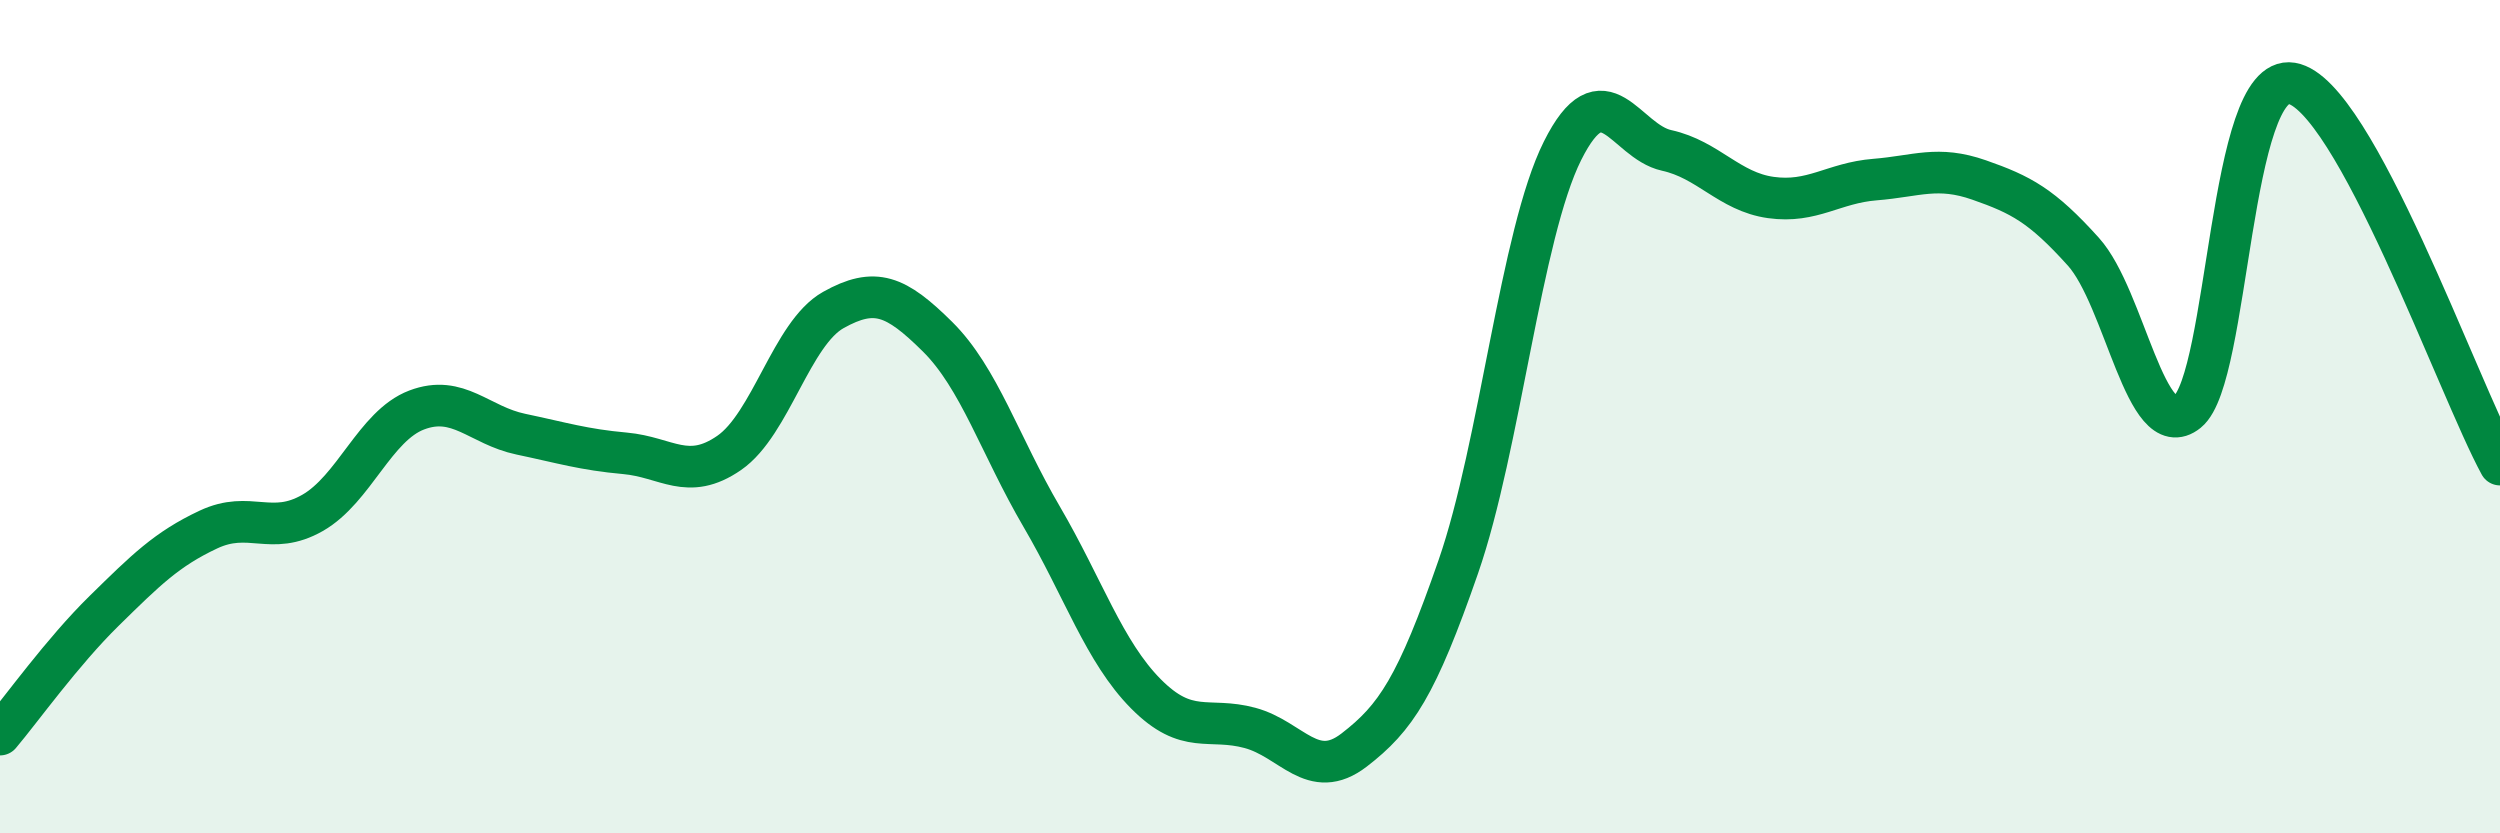 
    <svg width="60" height="20" viewBox="0 0 60 20" xmlns="http://www.w3.org/2000/svg">
      <path
        d="M 0,17.63 C 0.5,17.04 1.5,15.64 2.5,14.66 C 3.5,13.68 4,13.18 5,12.71 C 6,12.24 6.5,12.88 7.5,12.31 C 8.5,11.74 9,10.22 10,9.84 C 11,9.46 11.5,10.21 12.5,10.42 C 13.5,10.63 14,10.79 15,10.88 C 16,10.97 16.5,11.56 17.5,10.87 C 18.5,10.18 19,8 20,7.44 C 21,6.88 21.5,7.09 22.5,8.08 C 23.5,9.07 24,10.69 25,12.4 C 26,14.11 26.5,15.64 27.5,16.65 C 28.5,17.66 29,17.2 30,17.47 C 31,17.74 31.5,18.77 32.5,18 C 33.5,17.23 34,16.48 35,13.6 C 36,10.72 36.5,5.62 37.5,3.62 C 38.5,1.62 39,3.39 40,3.61 C 41,3.83 41.5,4.6 42.5,4.74 C 43.5,4.88 44,4.39 45,4.31 C 46,4.23 46.5,3.97 47.5,4.32 C 48.5,4.67 49,4.93 50,6.04 C 51,7.15 51.5,10.69 52.5,9.88 C 53.5,9.07 53.5,1.75 55,2 C 56.5,2.25 59,9.32 60,11.15L60 20L0 20Z"
        fill="#008740"
        opacity="0.1"
        stroke-linecap="round"
        stroke-linejoin="round"
      />
      <path
        d="M 0,17.63 C 0.5,17.04 1.5,15.64 2.5,14.66 C 3.5,13.68 4,13.18 5,12.71 C 6,12.24 6.5,12.88 7.5,12.31 C 8.5,11.74 9,10.22 10,9.84 C 11,9.46 11.5,10.21 12.5,10.42 C 13.5,10.63 14,10.79 15,10.88 C 16,10.97 16.5,11.56 17.5,10.87 C 18.5,10.18 19,8 20,7.44 C 21,6.88 21.5,7.09 22.5,8.08 C 23.5,9.07 24,10.69 25,12.4 C 26,14.11 26.5,15.64 27.5,16.65 C 28.5,17.66 29,17.2 30,17.47 C 31,17.74 31.5,18.77 32.5,18 C 33.5,17.23 34,16.48 35,13.6 C 36,10.72 36.5,5.62 37.5,3.62 C 38.5,1.62 39,3.39 40,3.61 C 41,3.83 41.5,4.6 42.5,4.74 C 43.5,4.88 44,4.39 45,4.31 C 46,4.23 46.5,3.97 47.5,4.32 C 48.5,4.67 49,4.93 50,6.04 C 51,7.15 51.5,10.69 52.5,9.88 C 53.5,9.07 53.5,1.75 55,2 C 56.5,2.25 59,9.32 60,11.15"
        stroke="#008740"
        stroke-width="1"
        fill="none"
        stroke-linecap="round"
        stroke-linejoin="round"
      />
    </svg>
  
